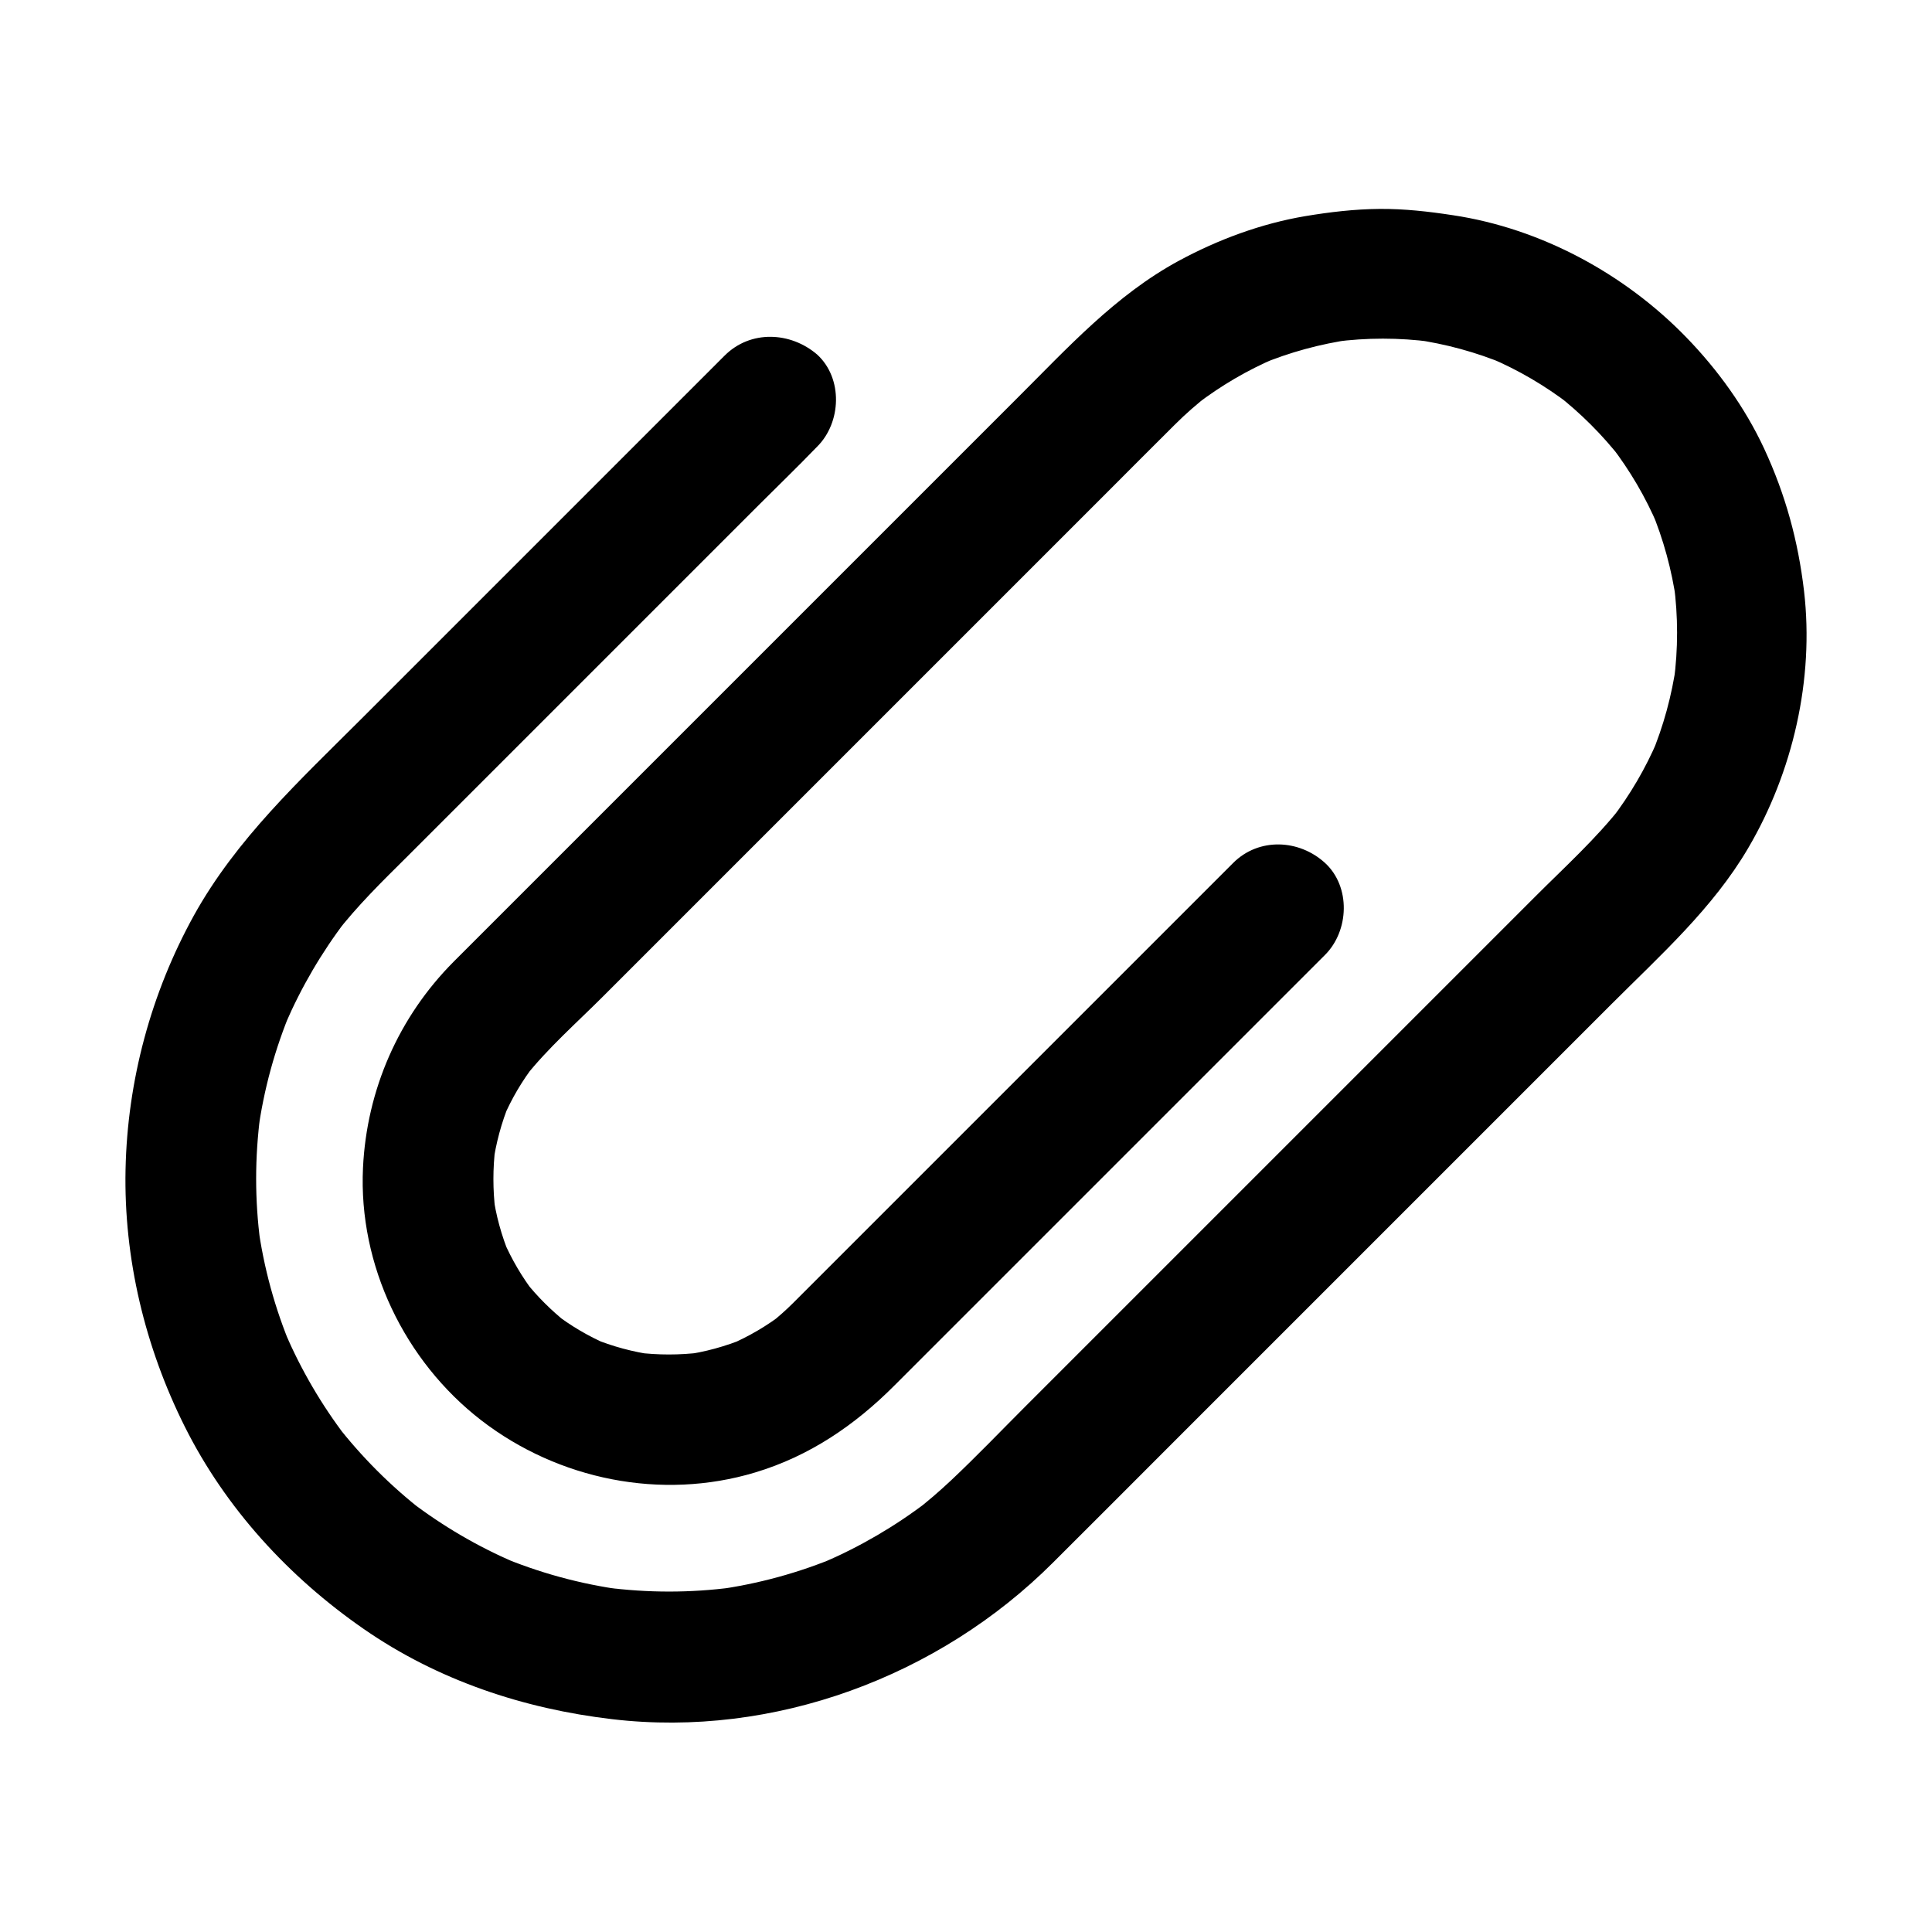 <?xml version="1.0" encoding="UTF-8"?>
<!-- Uploaded to: ICON Repo, www.svgrepo.com, Generator: ICON Repo Mixer Tools -->
<svg fill="#000000" width="800px" height="800px" version="1.1" viewBox="144 144 512 512" xmlns="http://www.w3.org/2000/svg">
 <path d="m336.04 238.23c-11.855 11.855-23.762 23.762-35.621 35.621-20.223 20.223-40.492 40.492-60.715 60.715-16.188 16.188-33.062 31.734-44.328 52.055-11.363 20.566-17.613 43.785-18.105 67.305-0.492 23.617 5.164 47.086 15.695 68.141 10.824 21.648 27.602 39.902 47.43 53.629 19.582 13.578 42.359 21.156 65.879 23.91 42.754 5.019 86.543-11.266 116.8-41.523 10.527-10.48 21.008-21.008 31.539-31.539 20.223-20.223 40.492-40.492 60.715-60.715 18.598-18.598 37.145-37.145 55.742-55.742 12.941-12.941 26.863-25.387 36.211-41.328 11.855-20.172 17.516-44.773 14.809-68.094-1.574-13.383-4.922-25.586-10.578-37.785-5.066-10.875-12.301-20.91-20.664-29.52-16.336-16.828-38.523-28.832-61.797-32.324-6.445-0.984-12.891-1.723-19.434-1.672-6.641 0.051-13.234 0.836-19.73 1.918-11.66 1.969-23.074 6.199-33.457 11.809-16.828 9.102-29.617 23.223-43 36.555-18.449 18.449-36.898 36.898-55.352 55.352-20.367 20.367-40.688 40.688-61.059 61.059l-32.766 32.766c-14.613 14.66-23.074 33.996-24.059 54.66-1.23 25.781 11.02 51.219 31.34 66.914 20.418 15.742 47.723 21.305 72.57 13.824 14.414-4.328 26.469-12.547 36.949-23.074 16.039-16.039 32.078-32.078 48.117-48.117 18.793-18.793 37.539-37.539 56.336-56.336 3.199-3.199 6.394-6.394 9.645-9.645 6.394-6.394 6.84-18.055 0-24.355-6.887-6.297-17.562-6.789-24.355 0-4.035 4.035-8.07 8.07-12.055 12.055l-28.781 28.781c-11.465 11.465-22.977 22.977-34.441 34.441-9.645 9.645-19.336 19.336-28.98 28.98-4.133 4.133-8.266 8.266-12.398 12.398-1.871 1.871-3.836 3.59-5.902 5.266 1.18-0.887 2.312-1.77 3.492-2.707-4.43 3.445-9.25 6.25-14.367 8.461 1.379-0.59 2.754-1.18 4.133-1.723-5.266 2.164-10.727 3.691-16.383 4.43 1.523-0.195 3.051-0.395 4.574-0.641-5.609 0.688-11.266 0.688-16.875 0 1.523 0.195 3.051 0.395 4.574 0.641-5.656-0.789-11.121-2.262-16.383-4.43 1.379 0.59 2.754 1.18 4.133 1.723-5.164-2.215-9.938-5.019-14.367-8.461 1.18 0.887 2.312 1.77 3.492 2.707-4.133-3.297-7.871-6.988-11.168-11.168 0.887 1.18 1.77 2.312 2.707 3.492-3.445-4.43-6.25-9.25-8.461-14.367 0.59 1.379 1.18 2.754 1.723 4.133-2.164-5.266-3.691-10.727-4.43-16.383 0.195 1.523 0.395 3.051 0.641 4.574-0.688-5.609-0.688-11.266 0-16.875-0.195 1.523-0.395 3.051-0.641 4.574 0.789-5.656 2.262-11.121 4.43-16.383-0.59 1.379-1.18 2.754-1.723 4.133 2.215-5.164 5.019-9.938 8.461-14.367-0.887 1.18-1.77 2.312-2.707 3.492 6.102-7.723 13.727-14.414 20.664-21.352 13.676-13.676 27.355-27.355 41.031-41.031 16.68-16.68 33.359-33.359 50.086-50.086 14.121-14.121 28.289-28.289 42.41-42.41 6.004-6.004 12.004-12.055 18.055-18.055 2.902-2.902 5.953-5.559 9.199-8.07-1.18 0.887-2.312 1.77-3.492 2.707 6.496-4.969 13.531-9.102 21.059-12.301-1.379 0.59-2.754 1.18-4.133 1.723 7.773-3.246 15.941-5.461 24.254-6.641-1.523 0.195-3.051 0.395-4.574 0.641 8.512-1.133 17.121-1.133 25.684 0-1.523-0.195-3.051-0.395-4.574-0.641 8.363 1.18 16.48 3.394 24.254 6.641-1.379-0.59-2.754-1.18-4.133-1.723 7.527 3.199 14.562 7.332 21.059 12.301-1.18-0.887-2.312-1.77-3.492-2.707 6.445 5.019 12.25 10.824 17.27 17.27-0.887-1.18-1.77-2.312-2.707-3.492 4.969 6.496 9.102 13.531 12.301 21.059-0.59-1.379-1.18-2.754-1.723-4.133 3.246 7.773 5.461 15.941 6.641 24.254-0.195-1.523-0.395-3.051-0.641-4.574 1.133 8.512 1.133 17.121 0 25.684 0.195-1.523 0.395-3.051 0.641-4.574-1.18 8.363-3.394 16.48-6.641 24.254 0.59-1.379 1.18-2.754 1.723-4.133-3.199 7.527-7.332 14.562-12.301 21.059 0.887-1.18 1.77-2.312 2.707-3.492-6.742 8.609-15.055 16.137-22.781 23.863-13.824 13.824-27.602 27.602-41.426 41.426-16.926 16.926-33.852 33.852-50.727 50.727-14.27 14.27-28.586 28.586-42.852 42.852-6.594 6.594-13.086 13.383-19.875 19.777-3.148 2.953-6.394 5.758-9.789 8.363 1.18-0.887 2.312-1.77 3.492-2.707-8.512 6.496-17.762 11.906-27.602 16.137 1.379-0.59 2.754-1.18 4.133-1.723-10.48 4.43-21.453 7.43-32.719 8.953 1.523-0.195 3.051-0.395 4.574-0.641-11.168 1.477-22.484 1.477-33.703 0 1.523 0.195 3.051 0.395 4.574 0.641-11.266-1.523-22.238-4.527-32.719-8.953 1.379 0.59 2.754 1.18 4.133 1.723-9.84-4.231-19.09-9.645-27.602-16.137 1.18 0.887 2.312 1.77 3.492 2.707-8.707-6.742-16.531-14.562-23.32-23.32 0.887 1.18 1.77 2.312 2.707 3.492-6.496-8.512-11.906-17.762-16.137-27.602 0.59 1.379 1.18 2.754 1.723 4.133-4.43-10.48-7.43-21.453-8.953-32.719 0.195 1.523 0.395 3.051 0.641 4.574-1.477-11.168-1.477-22.484 0-33.703-0.195 1.523-0.395 3.051-0.641 4.574 1.523-11.266 4.527-22.238 8.953-32.719-0.59 1.379-1.18 2.754-1.723 4.133 4.231-9.84 9.645-19.09 16.137-27.602-0.887 1.18-1.77 2.312-2.707 3.492 5.656-7.332 12.25-13.777 18.793-20.27 8.953-8.953 17.957-17.957 26.914-26.914 11.711-11.711 23.371-23.371 35.078-35.078 10.383-10.383 20.812-20.812 31.191-31.191 5.117-5.117 10.332-10.137 15.352-15.352 0.098-0.098 0.148-0.148 0.246-0.246 6.394-6.394 6.84-18.055 0-24.355-7.074-6.094-17.699-6.586-24.539 0.25z"/>
</svg>